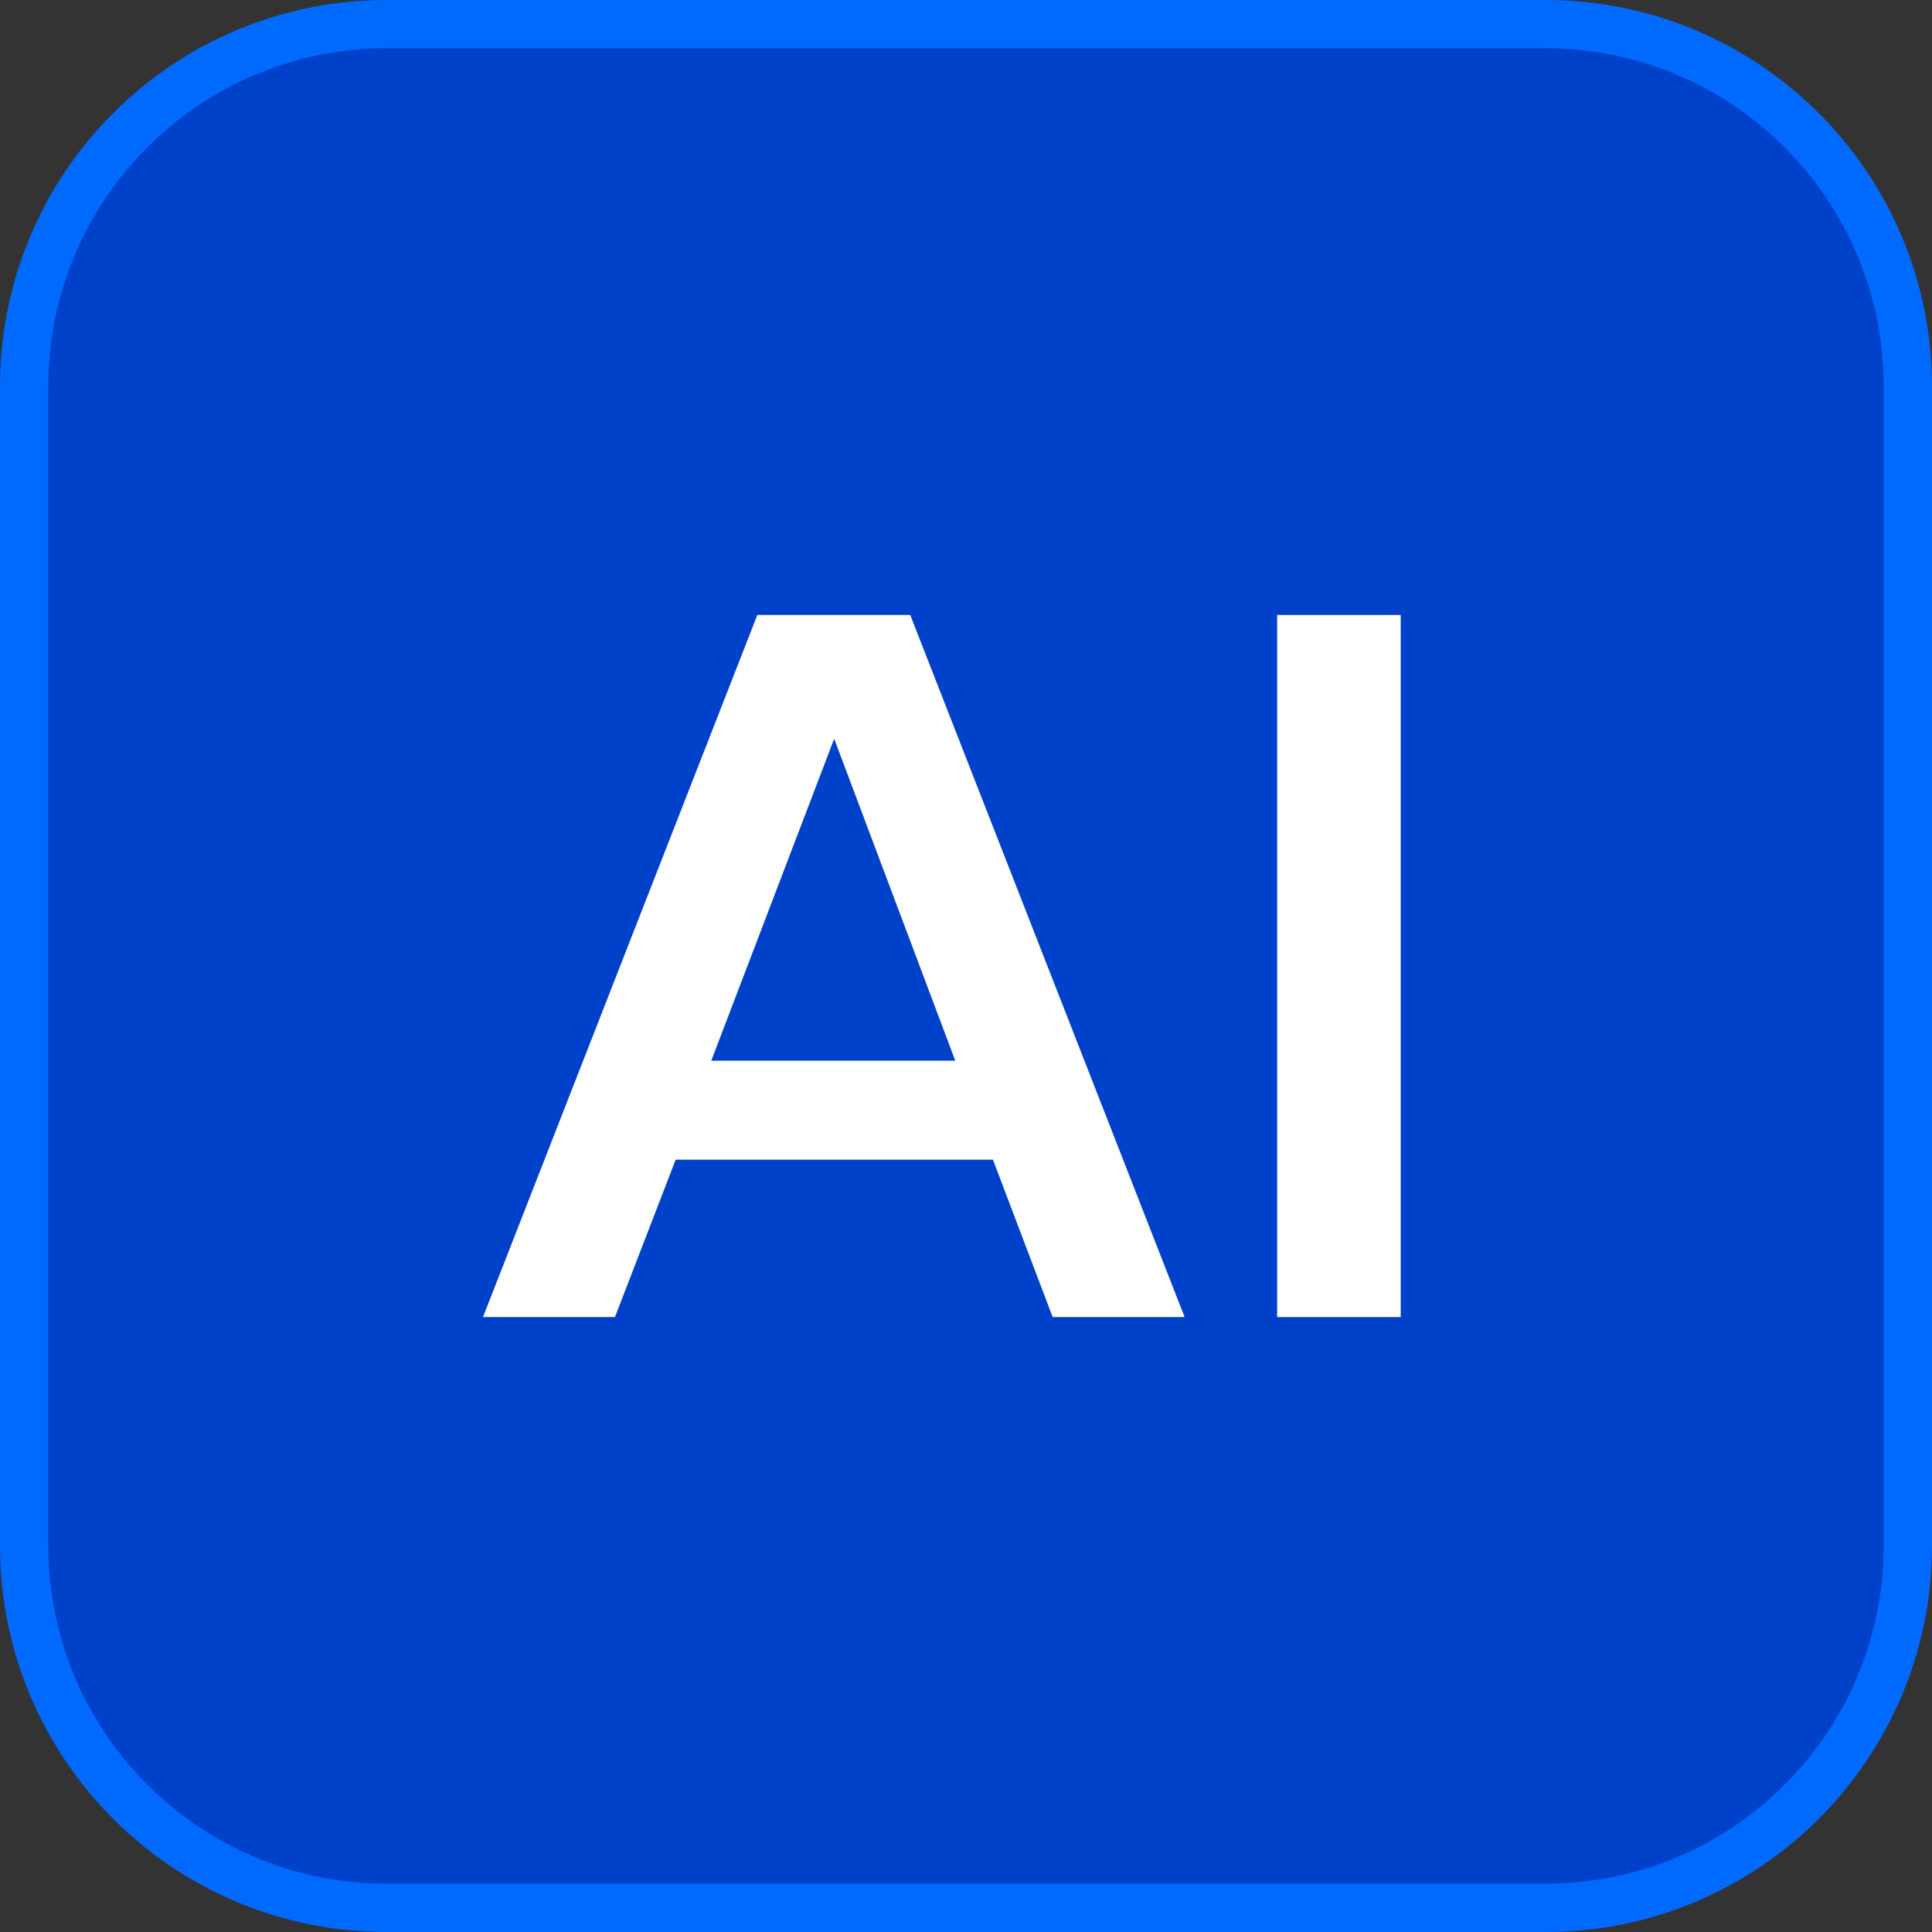 <svg width="40" height="40" viewBox="0 0 40 40" fill="none" xmlns="http://www.w3.org/2000/svg">
<rect x="0" y="0" width="40" height="40" fill="#333333" stroke="none"/>
<path d="M8 0.5H32C36.142 0.5 39.5 3.858 39.5 8V32C39.5 36.142 36.142 39.5 32 39.5H8C3.858 39.5 0.5 36.142 0.5 32V8C0.5 3.858 3.858 0.5 8 0.5Z" fill="#0041CA"/>
<path d="M8 0.5H32C36.142 0.5 39.5 3.858 39.5 8V32C39.5 36.142 36.142 39.5 32 39.5H8C3.858 39.5 0.5 36.142 0.5 32V8C0.5 3.858 3.858 0.5 8 0.5Z" stroke="#006AFF"/>
<path d="M26.442 27.268V12.732H29V27.268H26.442Z" fill="white"/>
<path d="M10 27.268L15.68 12.732H18.845L24.526 27.268H21.794L20.558 24.01H13.989L12.732 27.268H10ZM14.726 21.961H19.778L16.916 14.351H17.631L14.726 21.961Z" fill="white"/>
</svg>
